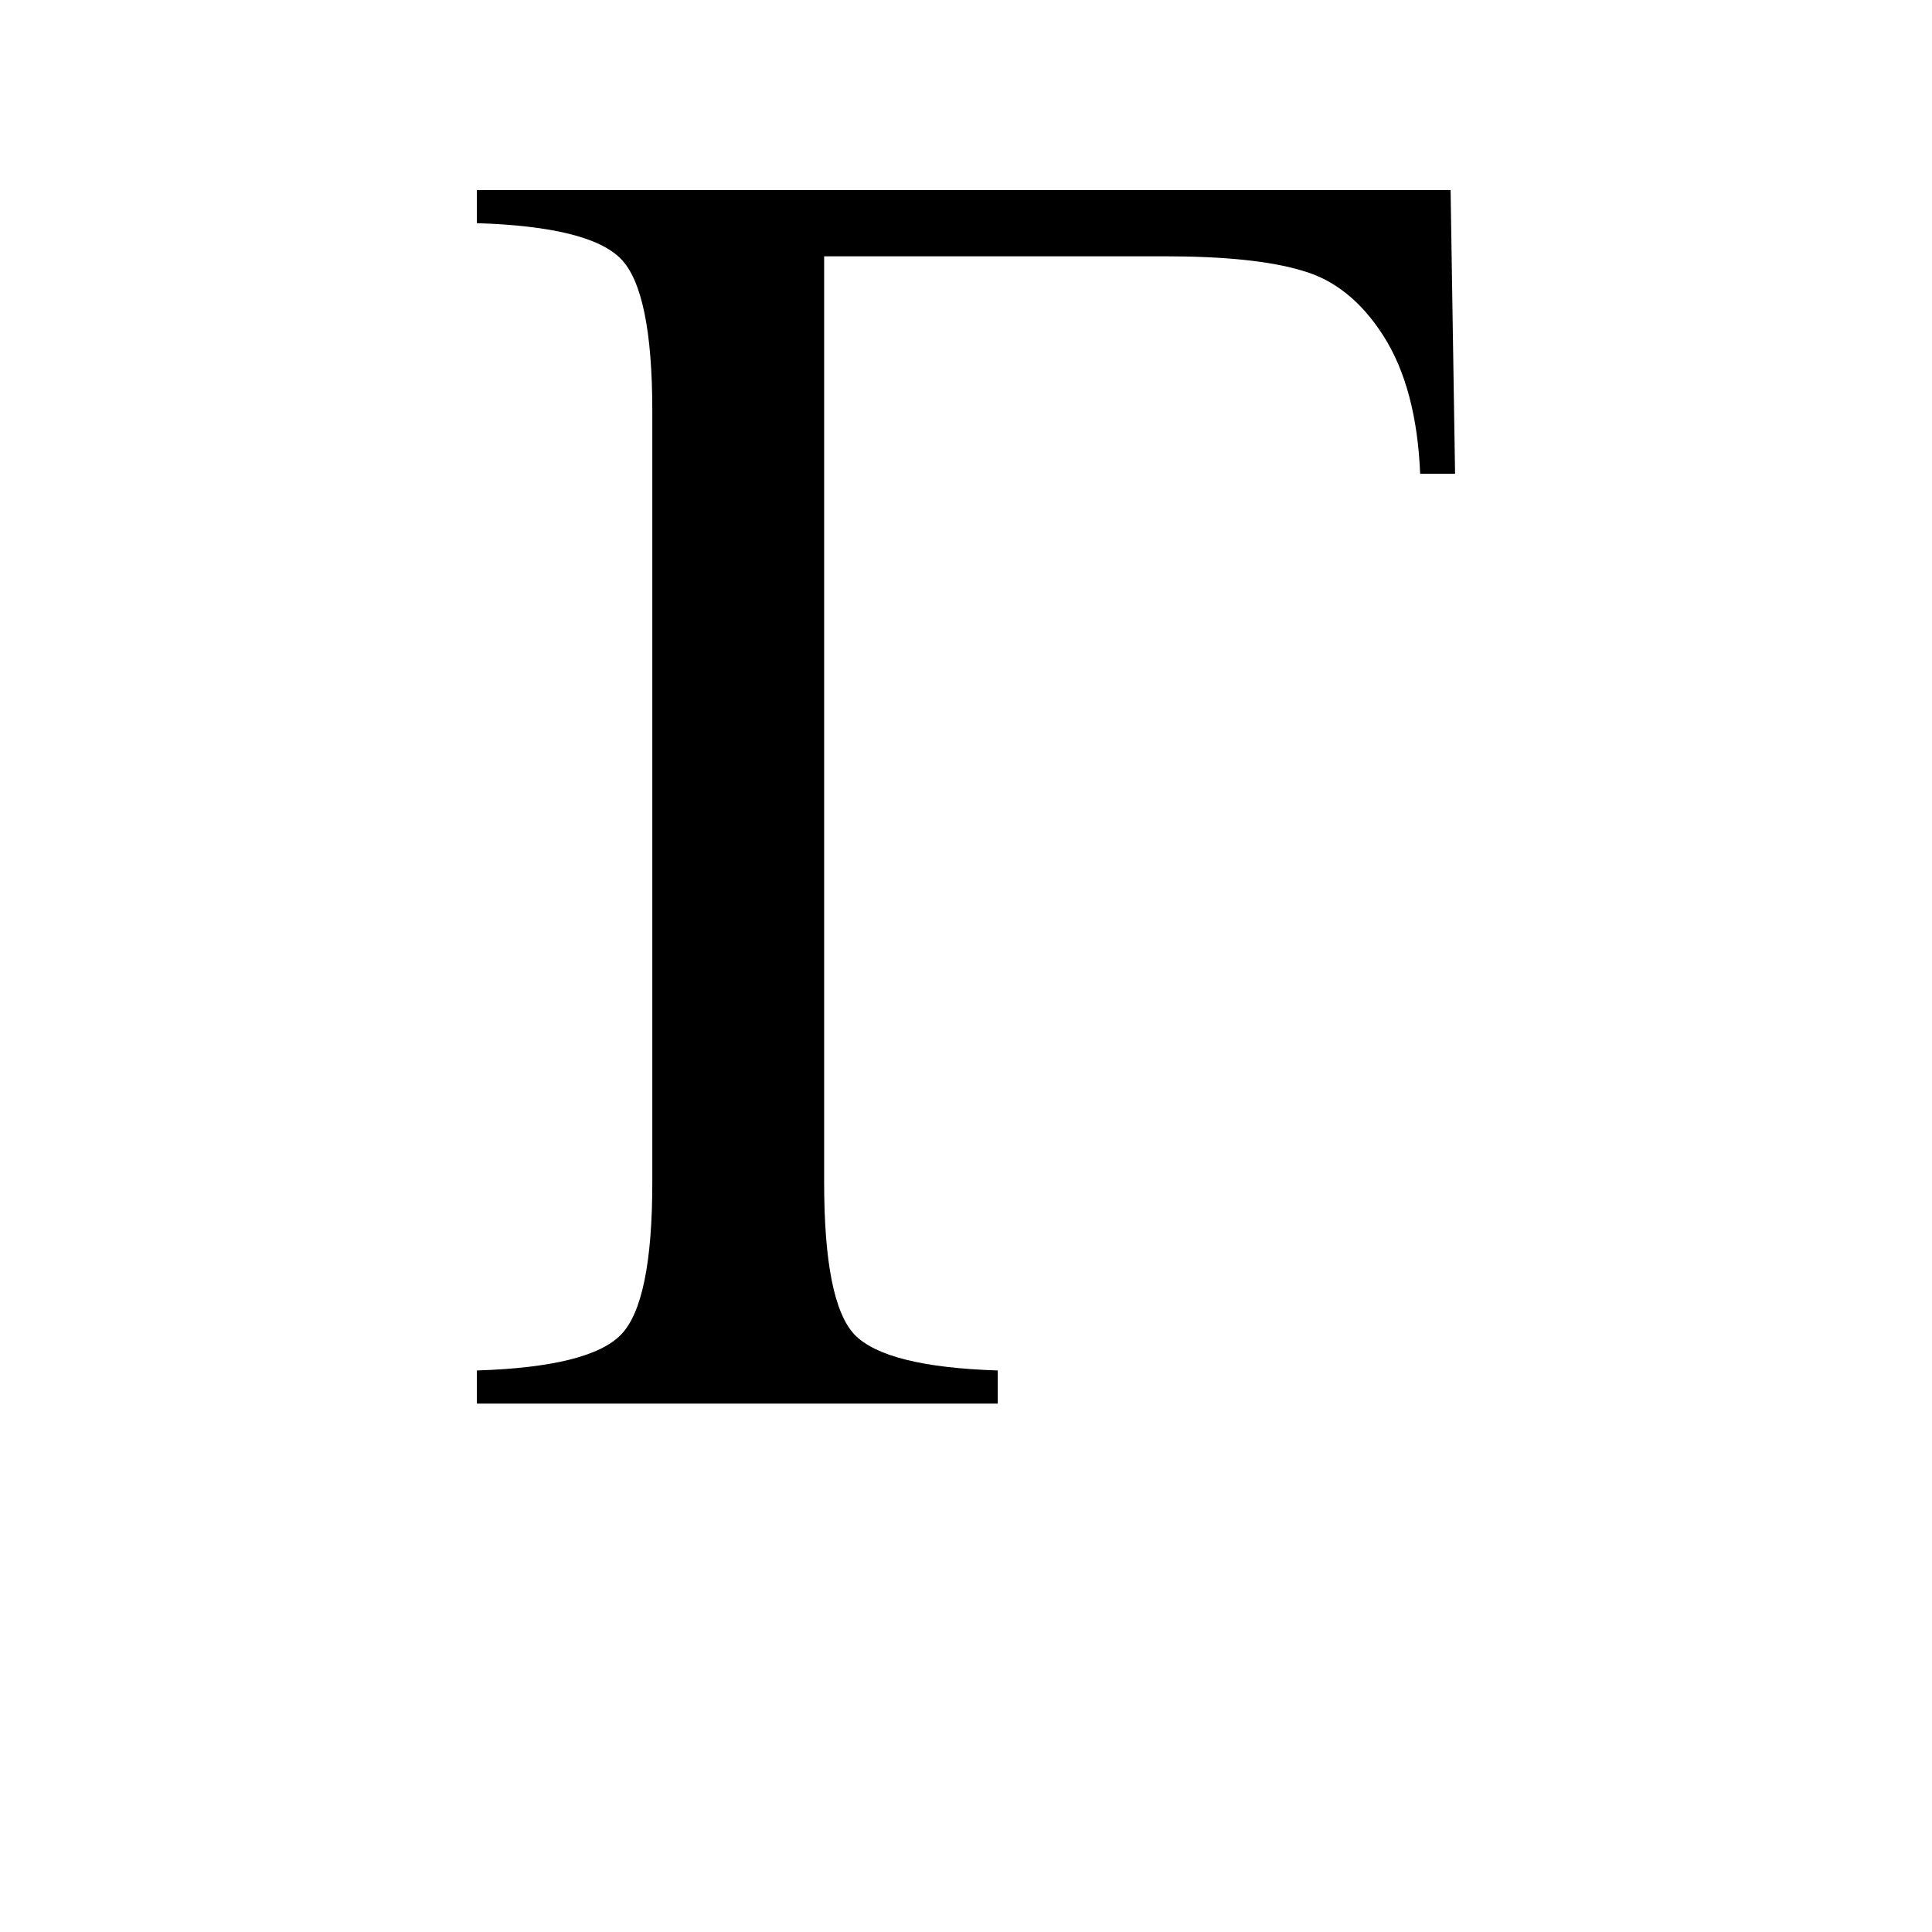 <?xml version="1.0" encoding="UTF-8"?>
<svg width="400" height="400" version="1.1" xmlns="http://www.w3.org/2000/svg">
 <path d="m300.33 39.352 0.926 58.735h-7.226q-0.741-17.787-7.597-28.534-6.855-10.746-16.861-13.526-9.82-2.965-28.534-2.965h-70.408v191.77q0 24.828 6.3 31.498 6.485 6.67 29.646 7.411v6.856h-107.84v-6.856q23.346-0.741 29.831-7.411 6.485-6.67 6.485-31.498v-159.72q0-24.828-6.485-31.498-6.485-6.67-29.831-7.411v-6.856z"/>
</svg>
